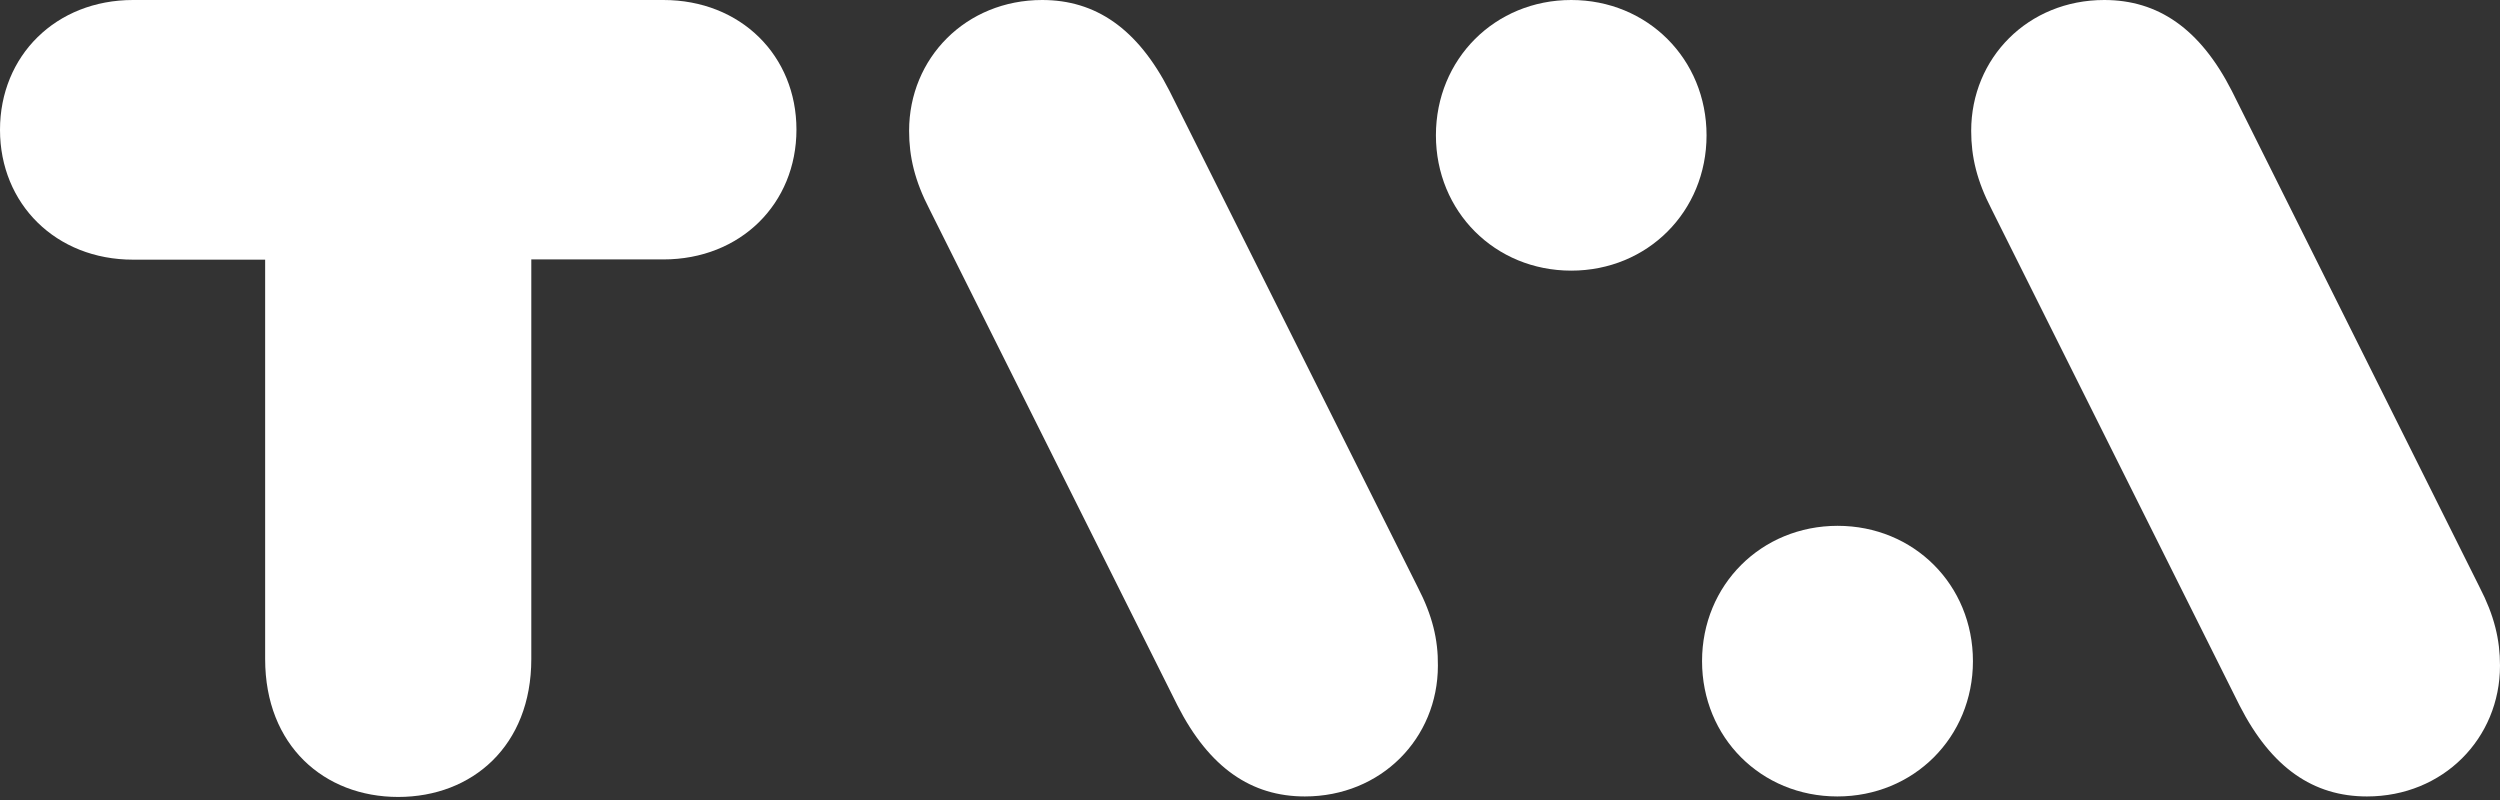 <svg width="200" height="64" viewBox="0 0 200 64" fill="none" xmlns="http://www.w3.org/2000/svg">
<rect x="0" y="0" width="200" height="64" fill="#333333" stroke="none"/>
<path d="M53.07 0H10.646C4.466 0 0 4.466 0 10.387C0 16.308 4.466 20.773 10.646 20.773H21.212V52.731C21.212 59.649 25.937 63.756 31.858 63.756C37.779 63.756 42.504 59.669 42.504 52.731V20.754H53.07C59.251 20.754 63.716 16.288 63.716 10.367C63.716 4.466 59.27 0 53.07 0Z" fill="white"/>
<path d="M113.417 46.97L93.561 7.277C91.009 2.273 87.64 0 83.374 0C77.273 0 72.728 4.645 72.728 10.466C72.728 12.56 73.186 14.474 74.362 16.746L94.199 56.44C96.751 61.443 100.12 63.716 104.386 63.716C110.487 63.716 115.032 59.071 115.032 53.25C115.052 51.156 114.593 49.242 113.417 46.97Z" fill="white"/>
<path d="M114.873 10.825C114.873 16.926 119.598 21.651 125.699 21.651C131.799 21.651 136.524 16.926 136.524 10.825C136.524 4.725 131.799 0 125.699 0C119.598 0 114.873 4.725 114.873 10.825Z" fill="white"/>
<path d="M157.835 52.891C157.835 46.791 153.11 42.066 147.01 42.066C140.909 42.066 136.164 46.791 136.164 52.891C136.164 58.991 140.889 63.716 146.99 63.716C153.09 63.716 157.835 58.991 157.835 52.891Z" fill="white"/>
<path d="M159.33 16.746L179.166 56.44C181.718 61.443 185.087 63.716 189.354 63.716C195.454 63.716 200 59.071 200 53.25C200 51.156 199.541 49.242 198.365 46.97L178.548 7.277C175.997 2.273 172.627 0 168.341 0C162.241 0 157.695 4.645 157.695 10.466C157.695 12.56 158.154 14.474 159.33 16.746Z" fill="white"/>
</svg>

